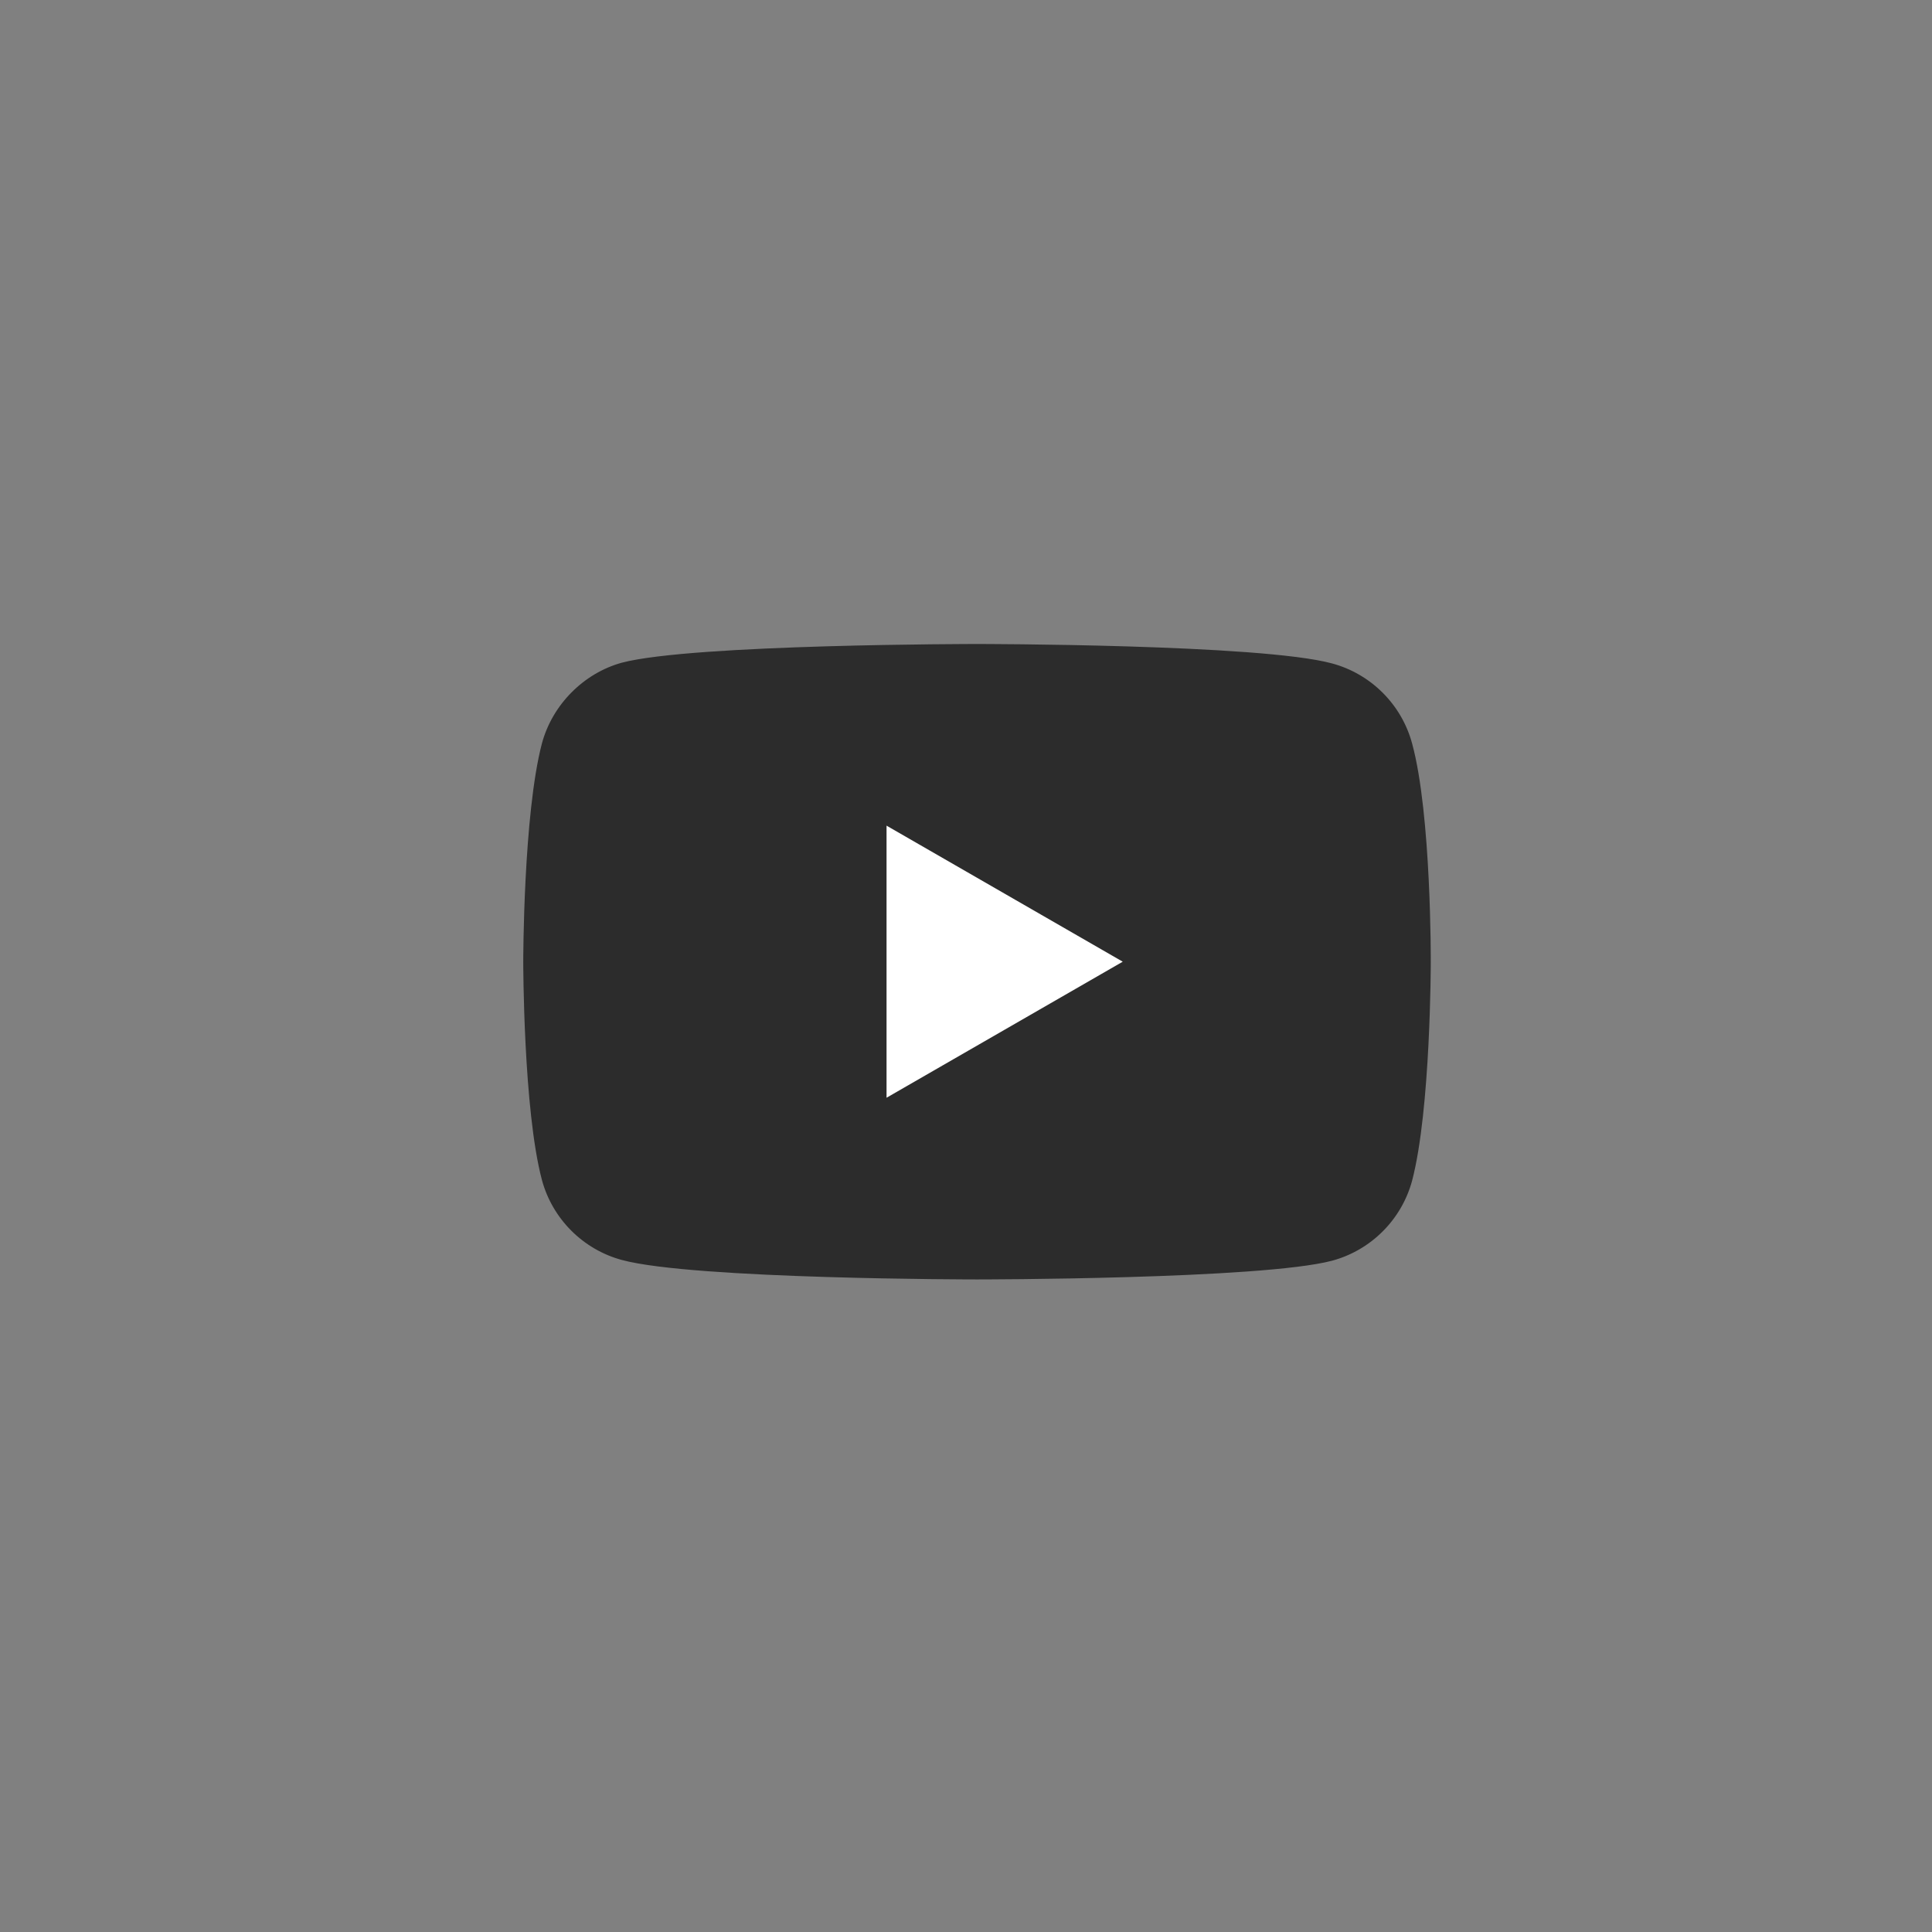 <svg width="48" height="48" viewBox="0 0 48 48" fill="none" xmlns="http://www.w3.org/2000/svg">
<rect x="0" y="0" width="48" height="48" fill="#808080" stroke="none"/>
<path d="M35.083 18.47C34.822 17.504 34.061 16.743 33.095 16.483C31.331 16 24.273 16 24.273 16C24.273 16 17.216 16 15.451 16.464C14.504 16.724 13.724 17.504 13.464 18.47C13 20.235 13 23.893 13 23.893C13 23.893 13 27.57 13.464 29.316C13.724 30.282 14.486 31.044 15.451 31.304C17.235 31.787 24.273 31.787 24.273 31.787C24.273 31.787 31.331 31.787 33.095 31.322C34.061 31.062 34.822 30.301 35.083 29.335C35.547 27.57 35.547 23.912 35.547 23.912C35.547 23.912 35.565 20.235 35.083 18.47Z" fill="#2C2C2C"/>
<path d="M22.026 20.513V27.273L27.894 23.893L22.026 20.513Z" fill="white"/>
</svg>
